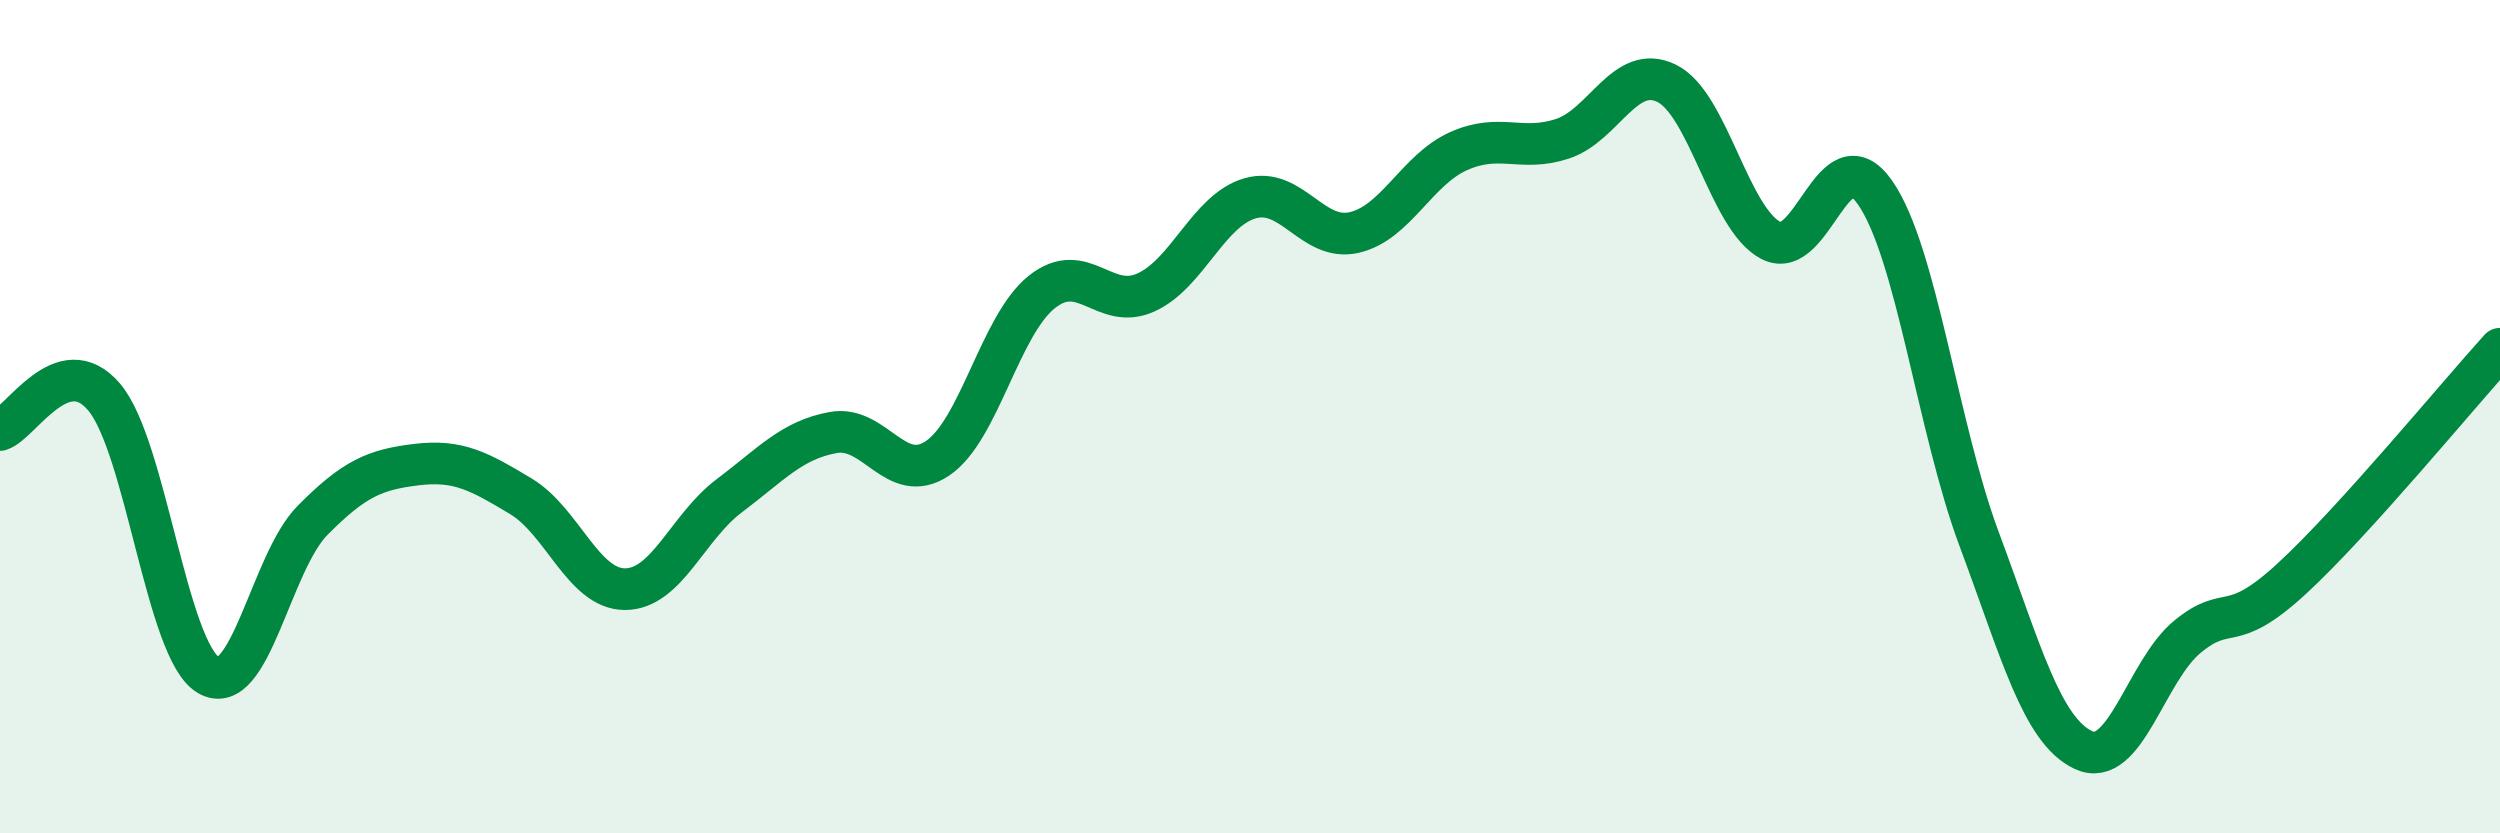 
    <svg width="60" height="20" viewBox="0 0 60 20" xmlns="http://www.w3.org/2000/svg">
      <path
        d="M 0,10.32 C 0.5,10.16 1.5,8.35 2.5,9.53 C 3.5,10.71 4,15.61 5,16.2 C 6,16.79 6.5,13.5 7.5,12.49 C 8.5,11.48 9,11.27 10,11.15 C 11,11.03 11.5,11.31 12.5,11.91 C 13.5,12.51 14,14.14 15,14.14 C 16,14.14 16.5,12.65 17.5,11.9 C 18.5,11.15 19,10.56 20,10.38 C 21,10.2 21.5,11.67 22.5,11 C 23.5,10.33 24,7.81 25,7.01 C 26,6.21 26.5,7.47 27.5,7.02 C 28.5,6.57 29,5.05 30,4.76 C 31,4.47 31.5,5.81 32.5,5.58 C 33.5,5.35 34,4.08 35,3.63 C 36,3.18 36.5,3.66 37.5,3.33 C 38.5,3 39,1.51 40,2 C 41,2.49 41.5,5.25 42.5,5.77 C 43.5,6.29 44,3.19 45,4.62 C 46,6.05 46.5,10.26 47.5,12.94 C 48.5,15.62 49,17.53 50,18 C 51,18.47 51.5,16.1 52.5,15.28 C 53.5,14.46 53.5,15.27 55,13.89 C 56.5,12.51 59,9.47 60,8.37L60 20L0 20Z"
        fill="#008740"
        opacity="0.1"
        stroke-linecap="round"
        stroke-linejoin="round"
      />
      <path
        d="M 0,10.32 C 0.5,10.16 1.5,8.35 2.5,9.53 C 3.5,10.71 4,15.61 5,16.2 C 6,16.79 6.5,13.5 7.5,12.49 C 8.5,11.48 9,11.27 10,11.15 C 11,11.03 11.5,11.31 12.5,11.91 C 13.5,12.51 14,14.14 15,14.14 C 16,14.14 16.5,12.65 17.5,11.9 C 18.5,11.15 19,10.56 20,10.38 C 21,10.2 21.5,11.67 22.5,11 C 23.5,10.33 24,7.81 25,7.01 C 26,6.21 26.5,7.47 27.5,7.02 C 28.5,6.57 29,5.05 30,4.76 C 31,4.47 31.5,5.81 32.5,5.58 C 33.5,5.35 34,4.08 35,3.63 C 36,3.18 36.5,3.66 37.5,3.33 C 38.5,3 39,1.51 40,2 C 41,2.49 41.5,5.25 42.5,5.77 C 43.5,6.29 44,3.19 45,4.62 C 46,6.05 46.5,10.26 47.5,12.94 C 48.5,15.62 49,17.53 50,18 C 51,18.47 51.5,16.1 52.5,15.28 C 53.5,14.46 53.5,15.27 55,13.89 C 56.5,12.51 59,9.47 60,8.37"
        stroke="#008740"
        stroke-width="1"
        fill="none"
        stroke-linecap="round"
        stroke-linejoin="round"
      />
    </svg>
  